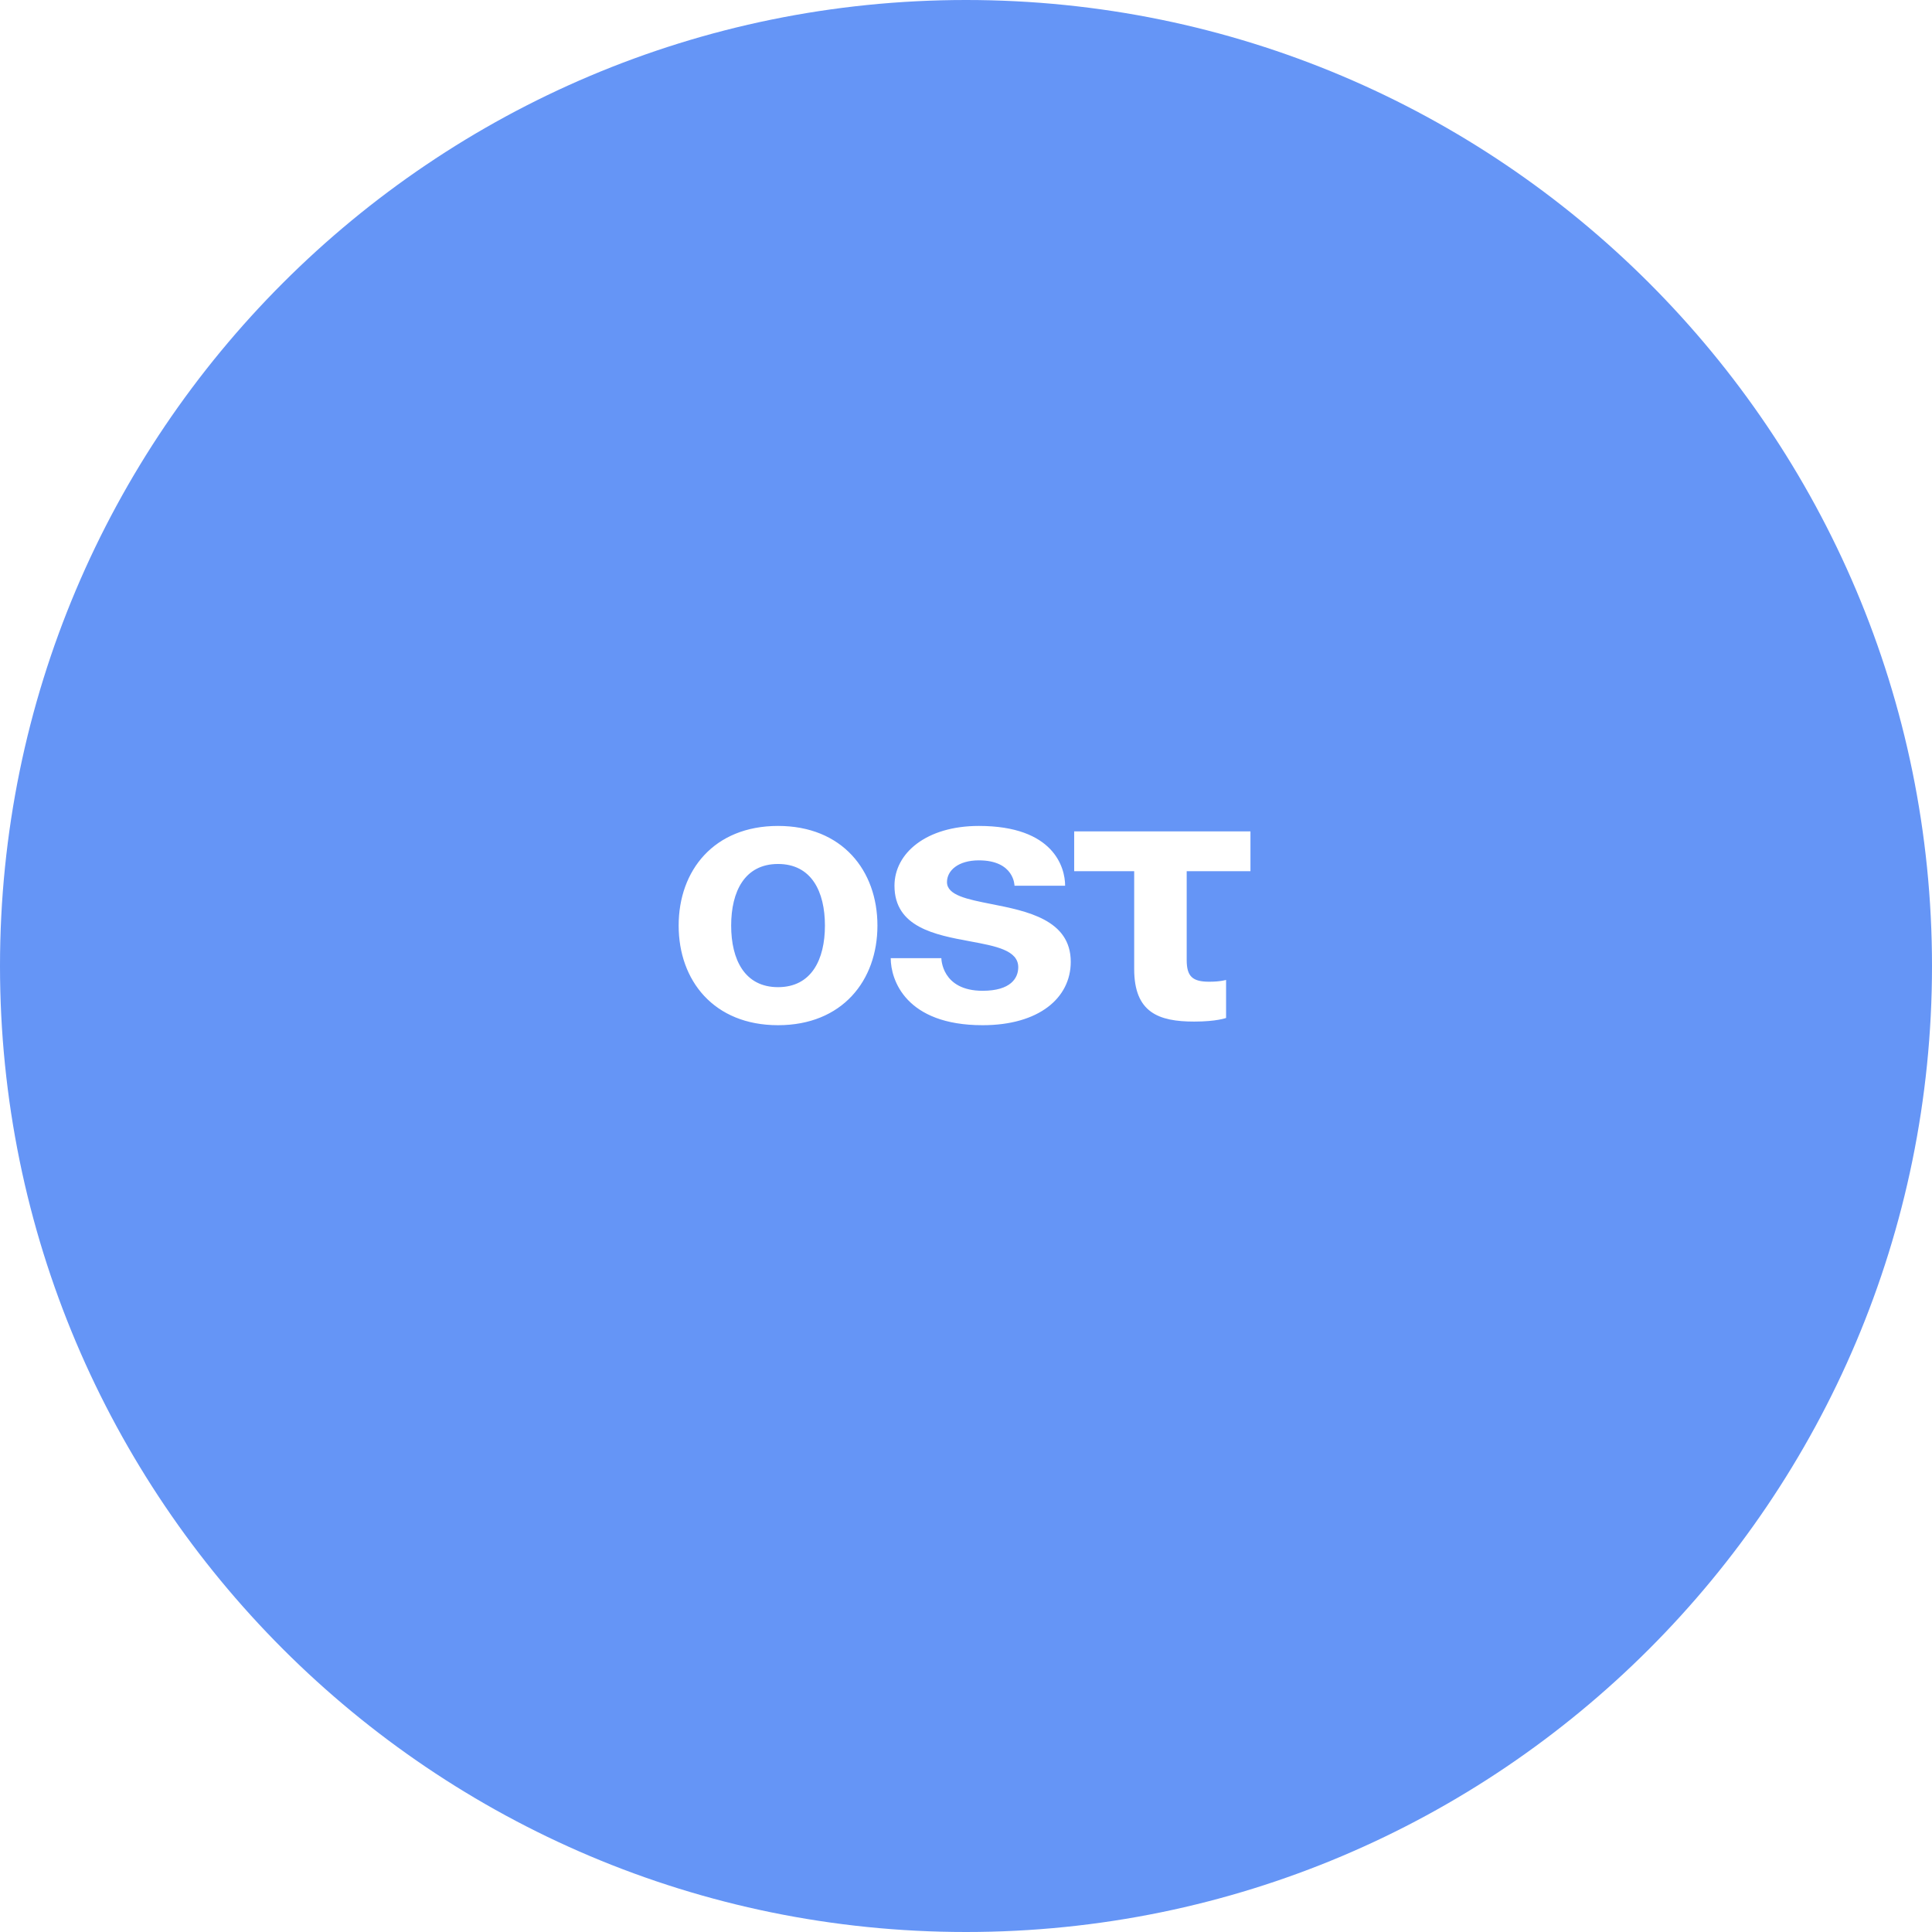 <svg xmlns="http://www.w3.org/2000/svg" width="669" height="669" viewBox="0 0 669 669" fill="none"><path fill-rule="evenodd" clip-rule="evenodd" d="M334.5 669C519.239 669 669 519.239 669 334.5C669 149.761 519.239 0 334.5 0C149.761 0 0 149.761 0 334.5C0 519.239 149.761 669 334.5 669ZM253.182 320.5C253.182 308.707 257.858 299.173 269.416 299.173C280.975 299.173 285.65 308.707 285.65 320.5C285.65 332.293 280.975 341.827 269.416 341.827C257.858 341.827 253.182 332.293 253.182 320.5ZM235 320.5C235 339.569 247.208 355 269.416 355C291.624 355 303.833 339.569 303.833 320.5C303.833 301.431 291.624 286 269.416 286C247.208 286 235 301.431 235 320.5ZM308.434 331.791C308.434 339.318 313.629 355 340.253 355C359.734 355 370.773 345.591 370.773 333.045C370.773 318.478 355.576 315.477 343.281 313.048C334.928 311.398 327.915 310.013 327.915 305.445C327.915 301.431 331.811 297.918 338.954 297.918C351.292 297.918 351.292 306.7 351.292 306.7H368.825C368.825 300.427 364.928 286 338.954 286C320.772 286 309.733 295.409 309.733 306.7C309.733 321.107 323.862 323.726 335.895 325.956C344.819 327.61 352.591 329.051 352.591 334.927C352.591 338.691 349.993 343.082 340.253 343.082C325.967 343.082 325.967 331.791 325.967 331.791H308.434ZM371.96 301.682V287.882H433V301.682H410.922V332.418C410.922 338.064 412.87 339.945 418.714 339.945C422.61 339.945 424.558 339.318 424.558 339.318V352.491C424.558 352.491 421.311 353.745 413.519 353.745C401.181 353.745 392.739 350.609 392.739 335.555V301.682H371.96Z" fill="#6595F6"></path></svg>